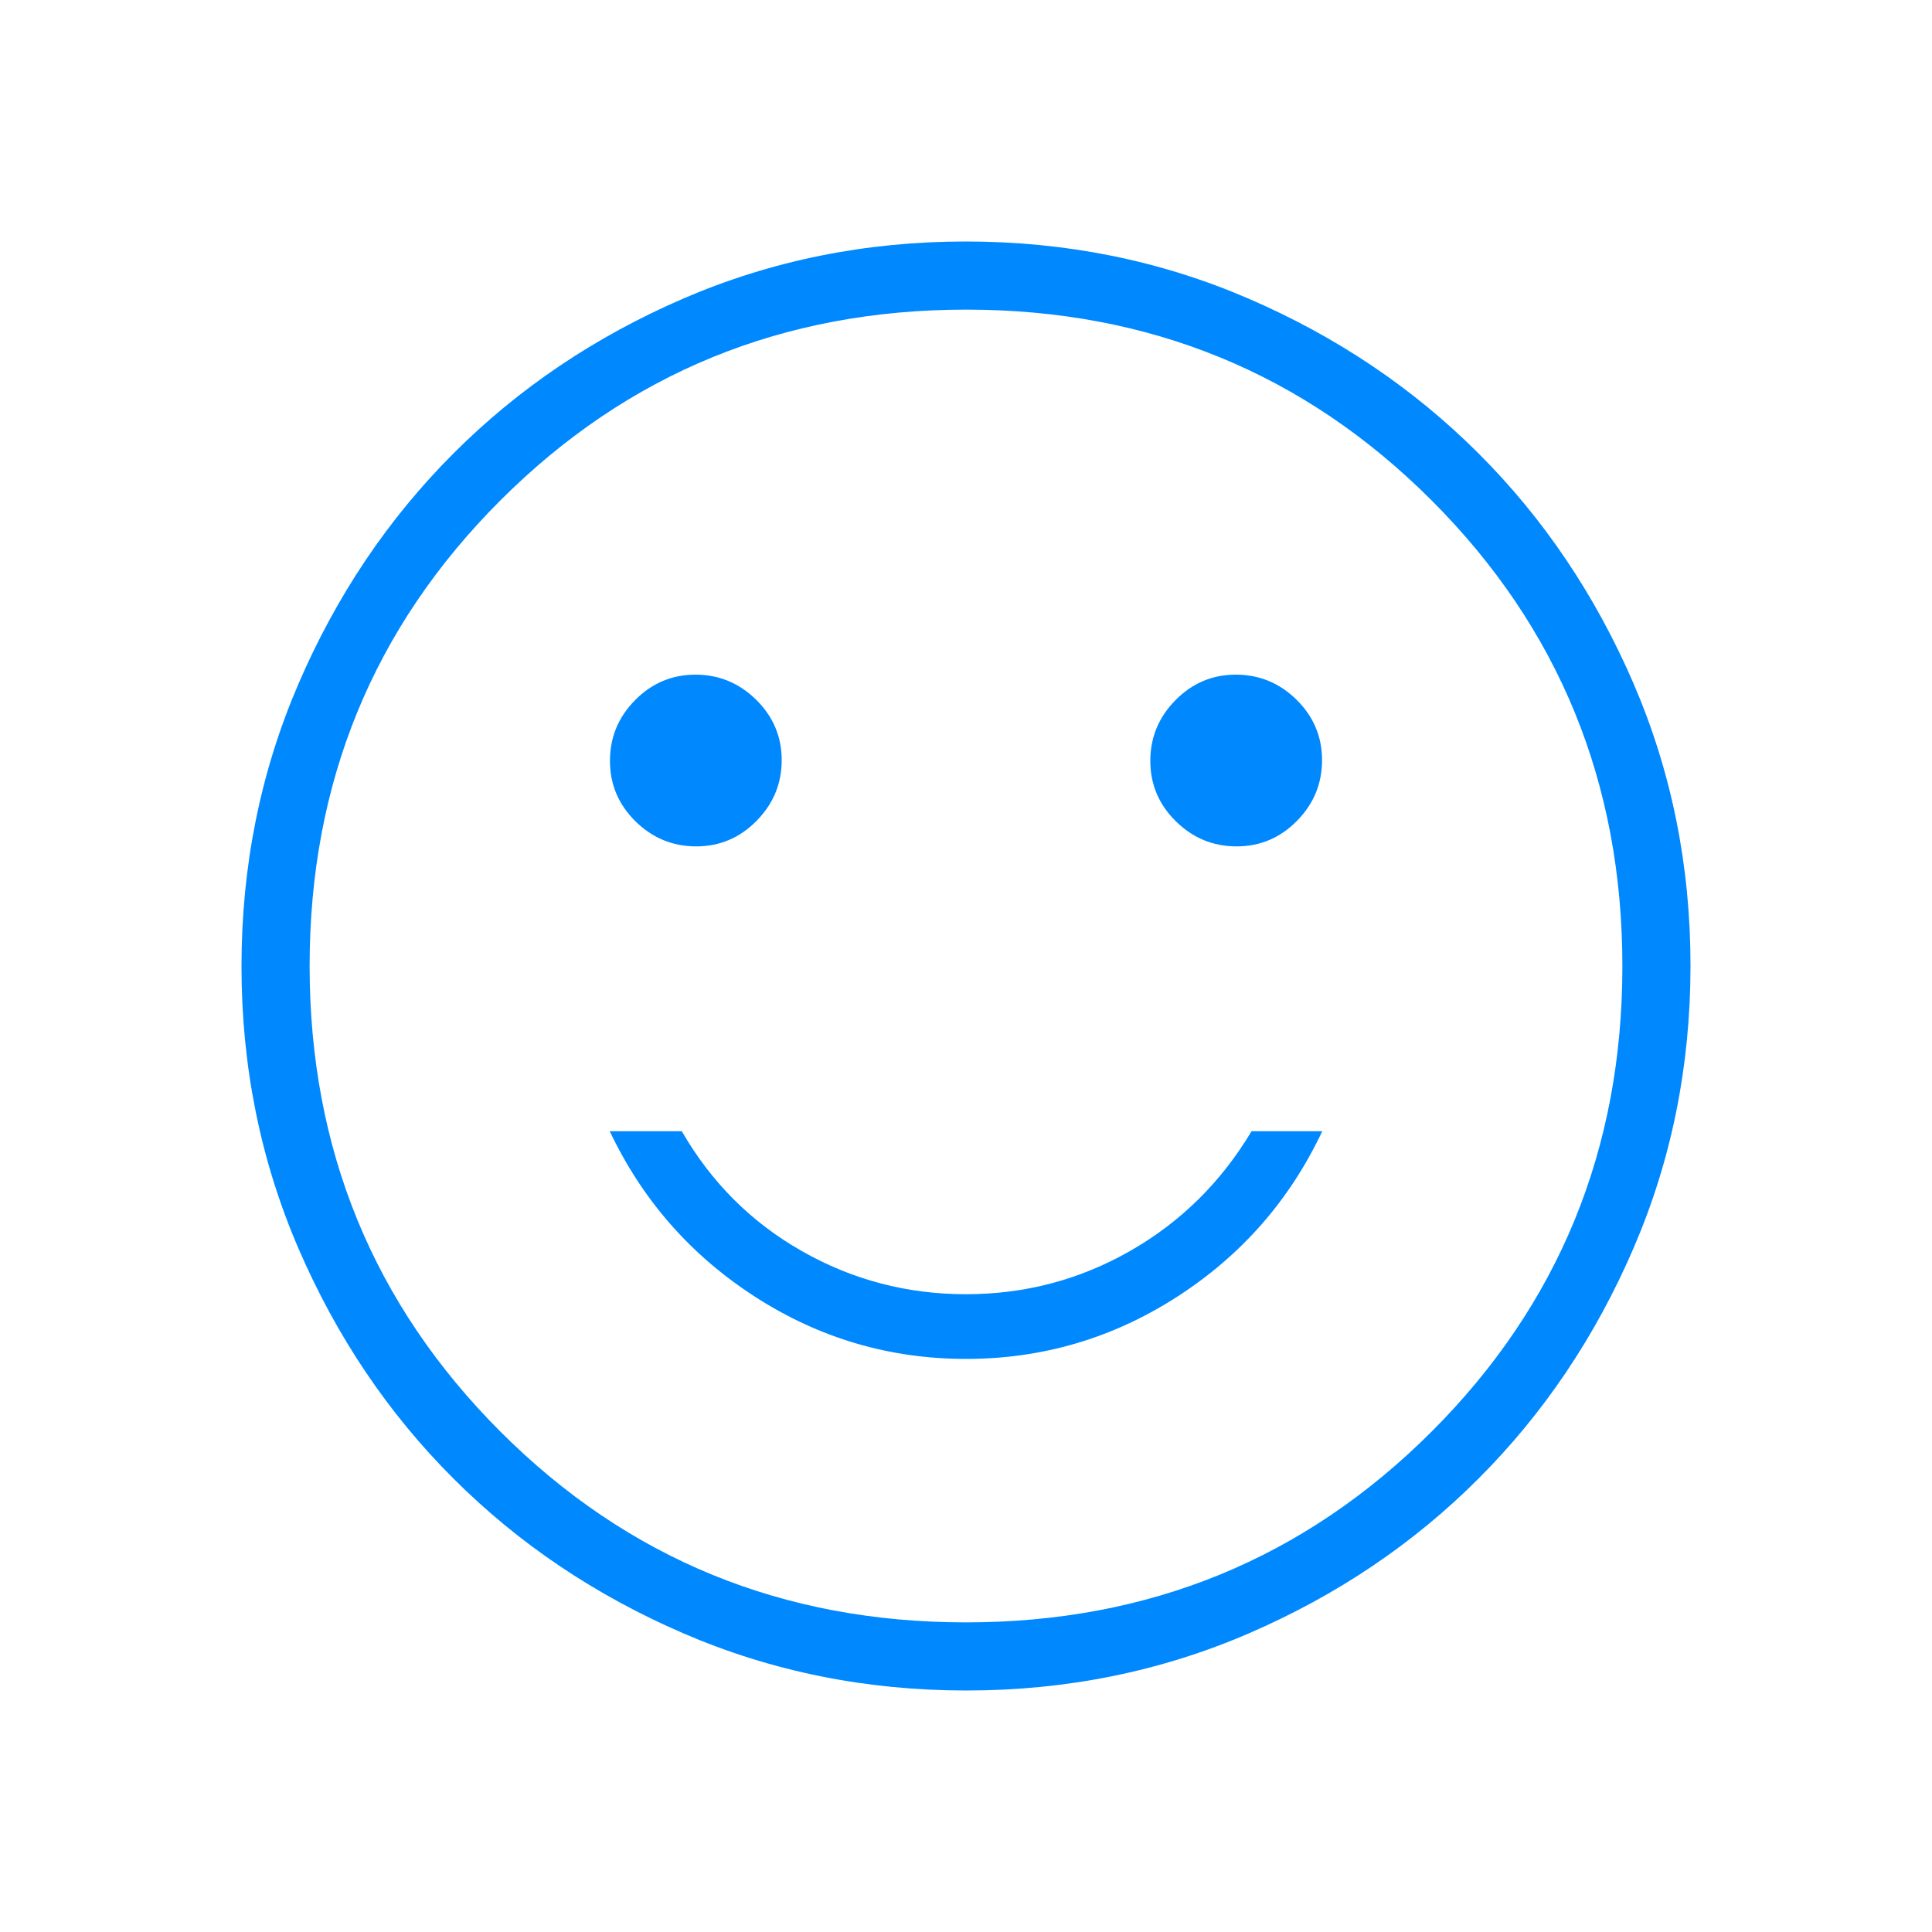 <svg width="35" height="35" viewBox="0 0 35 35" fill="none" xmlns="http://www.w3.org/2000/svg">
<path d="M22.401 15.333C22.827 15.333 23.192 15.179 23.495 14.871C23.799 14.563 23.95 14.197 23.95 13.771C23.95 13.345 23.796 12.981 23.489 12.677C23.181 12.374 22.814 12.222 22.388 12.222C21.962 12.222 21.598 12.376 21.295 12.684C20.991 12.992 20.839 13.359 20.839 13.784C20.839 14.21 20.993 14.574 21.301 14.878C21.609 15.181 21.976 15.333 22.401 15.333ZM12.612 15.333C13.037 15.333 13.402 15.179 13.705 14.871C14.009 14.563 14.161 14.197 14.161 13.771C14.161 13.345 14.007 12.981 13.699 12.677C13.391 12.374 13.024 12.222 12.598 12.222C12.173 12.222 11.808 12.376 11.505 12.684C11.201 12.992 11.05 13.359 11.05 13.784C11.05 14.21 11.204 14.574 11.511 14.878C11.819 15.181 12.186 15.333 12.612 15.333ZM17.5 24.618C18.884 24.618 20.158 24.243 21.323 23.493C22.488 22.743 23.365 21.743 23.954 20.493H22.673C22.122 21.416 21.389 22.139 20.474 22.662C19.559 23.184 18.567 23.446 17.499 23.446C16.431 23.446 15.44 23.185 14.525 22.664C13.61 22.144 12.886 21.42 12.351 20.493H11.046C11.639 21.743 12.517 22.743 13.68 23.493C14.843 24.243 16.116 24.618 17.5 24.618ZM17.505 30.625C15.69 30.625 13.983 30.281 12.386 29.592C10.788 28.903 9.398 27.968 8.216 26.787C7.034 25.607 6.099 24.218 5.409 22.622C4.72 21.026 4.375 19.32 4.375 17.505C4.375 15.69 4.719 13.983 5.408 12.386C6.097 10.788 7.032 9.398 8.213 8.216C9.393 7.034 10.782 6.099 12.378 5.409C13.975 4.72 15.68 4.375 17.495 4.375C19.31 4.375 21.017 4.719 22.614 5.408C24.212 6.097 25.602 7.032 26.784 8.213C27.966 9.393 28.901 10.782 29.591 12.378C30.28 13.975 30.625 15.68 30.625 17.495C30.625 19.31 30.281 21.017 29.592 22.614C28.903 24.212 27.968 25.602 26.787 26.784C25.607 27.966 24.218 28.901 22.622 29.591C21.026 30.28 19.32 30.625 17.505 30.625ZM17.498 29.391C20.817 29.391 23.629 28.239 25.934 25.936C28.239 23.632 29.391 20.821 29.391 17.502C29.391 14.183 28.239 11.371 25.936 9.066C23.632 6.761 20.821 5.609 17.502 5.609C14.183 5.609 11.371 6.761 9.066 9.064C6.761 11.368 5.609 14.179 5.609 17.498C5.609 20.817 6.761 23.629 9.064 25.934C11.368 28.239 14.179 29.391 17.498 29.391Z" fill="#0088FF"/>
</svg>
